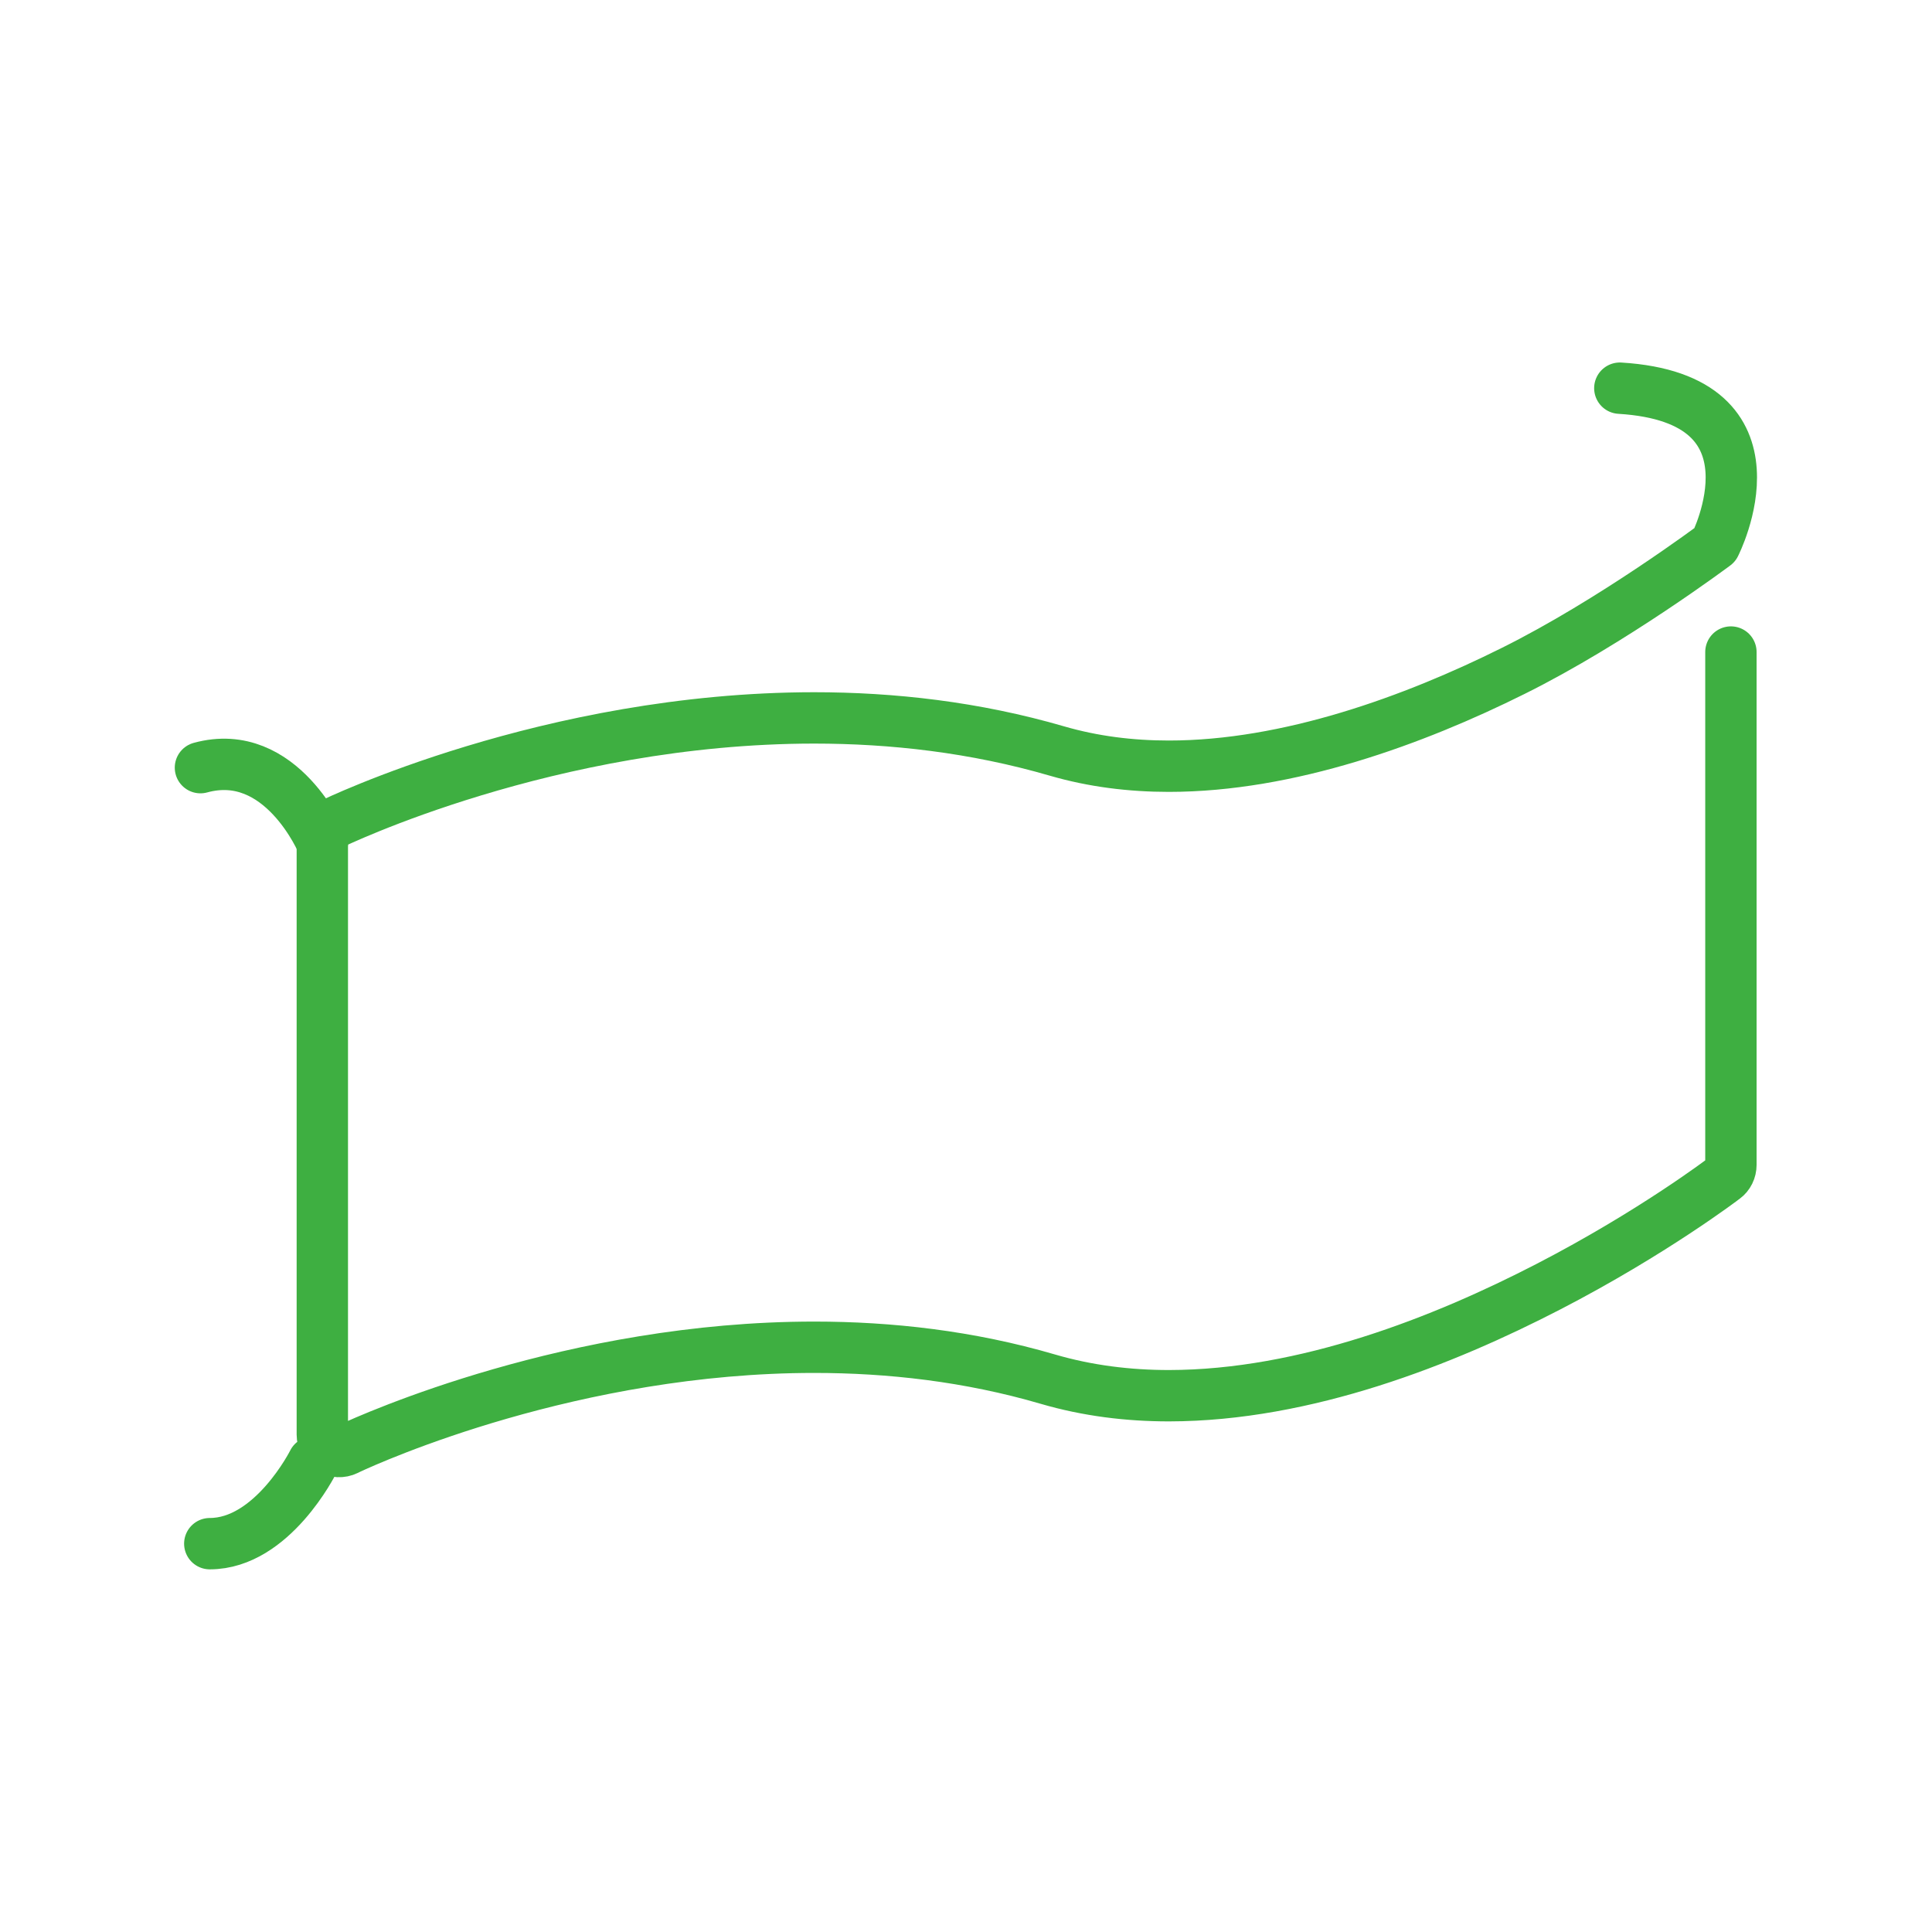 <?xml version="1.0" encoding="UTF-8"?>
<svg xmlns="http://www.w3.org/2000/svg" version="1.1" viewBox="0 0 120 120">
  <defs>
    <style>
      .cls-1 {
        fill: none;
        stroke: #3eaf41;
        stroke-linecap: round;
        stroke-linejoin: round;
        stroke-width: 3.19px;
      }
    </style>
  </defs>
  <g>
    <g id="_レイヤー_1" data-name="レイヤー_1">
      <g>
        <path class="cls-1" d="M20.02,52.37s-2.53-6.07-7.57-4.69"></path>
        <path class="cls-1" d="M19.45,90.81s-2.53,5.07-6.42,5.07"></path>
        <path class="cls-1" d="M107.51,40.5v31.85c0,.33-.15.64-.41.83-.03.02-4.43,3.38-10.93,6.74-6.5,3.36-15.07,6.76-23.56,6.77-2.54,0-5.07-.31-7.53-1.03-4.89-1.43-9.82-1.98-14.51-1.98-14.91,0-27.45,5.62-28.9,6.3l-.14.07c-.33.16-.71.14-1.02-.05-.3-.19-.49-.53-.49-.89v-37c0-.4.23-.77.59-.94.08-.03,13.49-6.57,29.95-6.58,4.86,0,9.98.57,15.1,2.06,2.24.65,4.57.94,6.94.94,7.43,0,15.23-2.85,21.39-5.92,6.16-3.06,12.53-7.83,12.53-7.83,0,0,4.64-9.09-5.91-9.73"></path>
      </g>
    </g>
  </g>
</svg>
